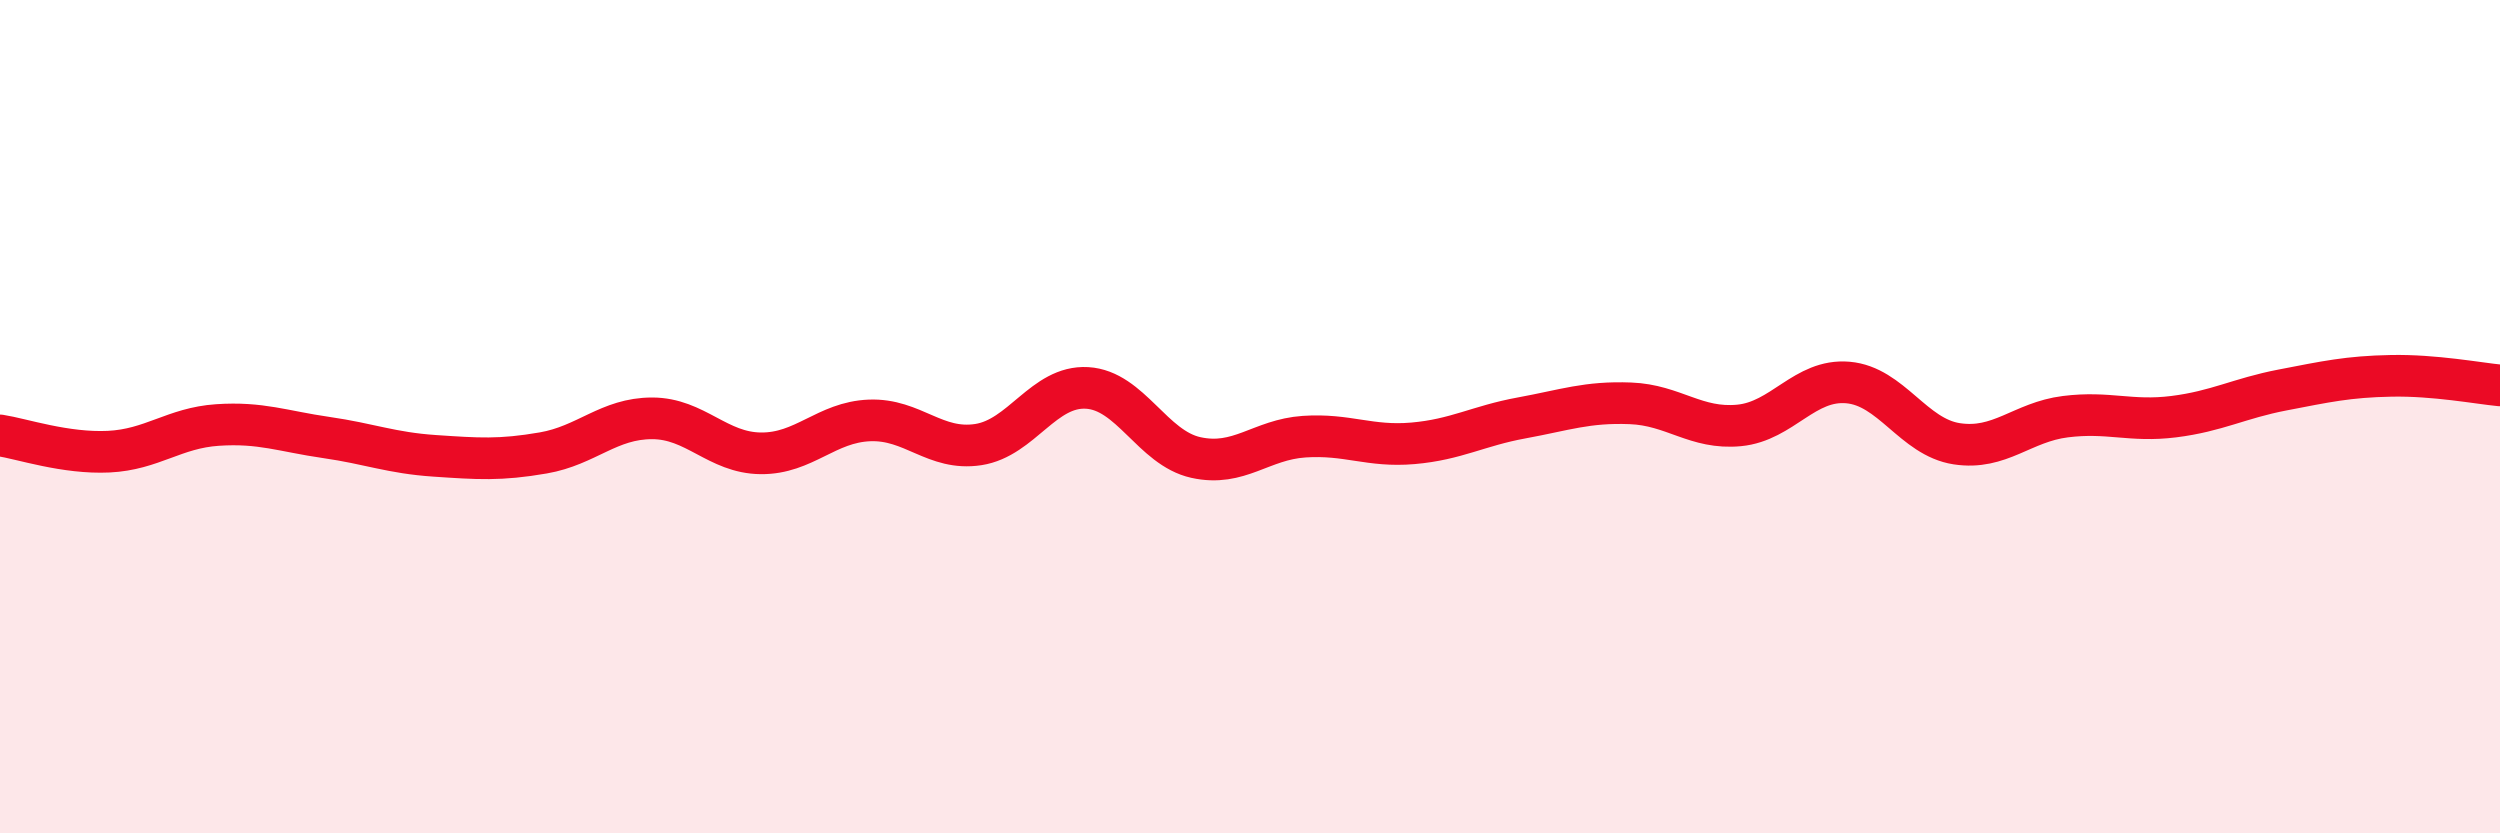 
    <svg width="60" height="20" viewBox="0 0 60 20" xmlns="http://www.w3.org/2000/svg">
      <path
        d="M 0,10.45 C 0.52,10.53 1.57,10.89 2.61,10.84 C 3.65,10.79 4.18,10.27 5.22,10.2 C 6.26,10.13 6.79,10.35 7.83,10.5 C 8.87,10.65 9.39,10.87 10.43,10.94 C 11.47,11.01 12,11.05 13.04,10.87 C 14.08,10.69 14.61,10.04 15.65,10.04 C 16.69,10.04 17.22,10.87 18.26,10.88 C 19.3,10.89 19.83,10.13 20.87,10.09 C 21.91,10.05 22.44,10.83 23.48,10.67 C 24.52,10.51 25.05,9.25 26.09,9.31 C 27.13,9.37 27.66,10.75 28.7,10.98 C 29.74,11.21 30.26,10.55 31.3,10.48 C 32.34,10.41 32.87,10.73 33.91,10.64 C 34.95,10.55 35.48,10.22 36.52,10.03 C 37.56,9.84 38.09,9.64 39.13,9.68 C 40.17,9.72 40.7,10.31 41.74,10.21 C 42.78,10.11 43.31,9.09 44.35,9.18 C 45.39,9.27 45.92,10.49 46.96,10.65 C 48,10.81 48.53,10.13 49.57,10 C 50.61,9.87 51.13,10.13 52.17,10 C 53.21,9.87 53.74,9.56 54.78,9.36 C 55.82,9.16 56.35,9.04 57.39,9.02 C 58.43,9 59.48,9.2 60,9.25L60 20L0 20Z"
        fill="#EB0A25"
        opacity="0.1"
        stroke-linecap="round"
        stroke-linejoin="round"
      />
      <path
        d="M 0,10.45 C 0.52,10.53 1.57,10.89 2.61,10.84 C 3.65,10.79 4.18,10.27 5.22,10.2 C 6.26,10.13 6.79,10.35 7.83,10.5 C 8.87,10.65 9.39,10.87 10.43,10.94 C 11.47,11.01 12,11.05 13.04,10.87 C 14.08,10.69 14.61,10.04 15.65,10.04 C 16.69,10.04 17.22,10.87 18.26,10.88 C 19.3,10.89 19.83,10.13 20.87,10.09 C 21.91,10.05 22.44,10.83 23.48,10.67 C 24.52,10.51 25.05,9.25 26.09,9.31 C 27.13,9.37 27.66,10.75 28.7,10.98 C 29.74,11.21 30.26,10.55 31.3,10.48 C 32.34,10.41 32.87,10.73 33.91,10.64 C 34.95,10.55 35.48,10.22 36.52,10.03 C 37.56,9.84 38.09,9.64 39.13,9.68 C 40.17,9.72 40.7,10.31 41.74,10.21 C 42.78,10.11 43.31,9.09 44.35,9.18 C 45.39,9.27 45.92,10.49 46.96,10.65 C 48,10.81 48.53,10.13 49.57,10 C 50.61,9.87 51.13,10.13 52.17,10 C 53.21,9.87 53.74,9.56 54.78,9.36 C 55.82,9.16 56.35,9.04 57.39,9.02 C 58.43,9 59.48,9.2 60,9.25"
        stroke="#EB0A25"
        stroke-width="1"
        fill="none"
        stroke-linecap="round"
        stroke-linejoin="round"
      />
    </svg>
  